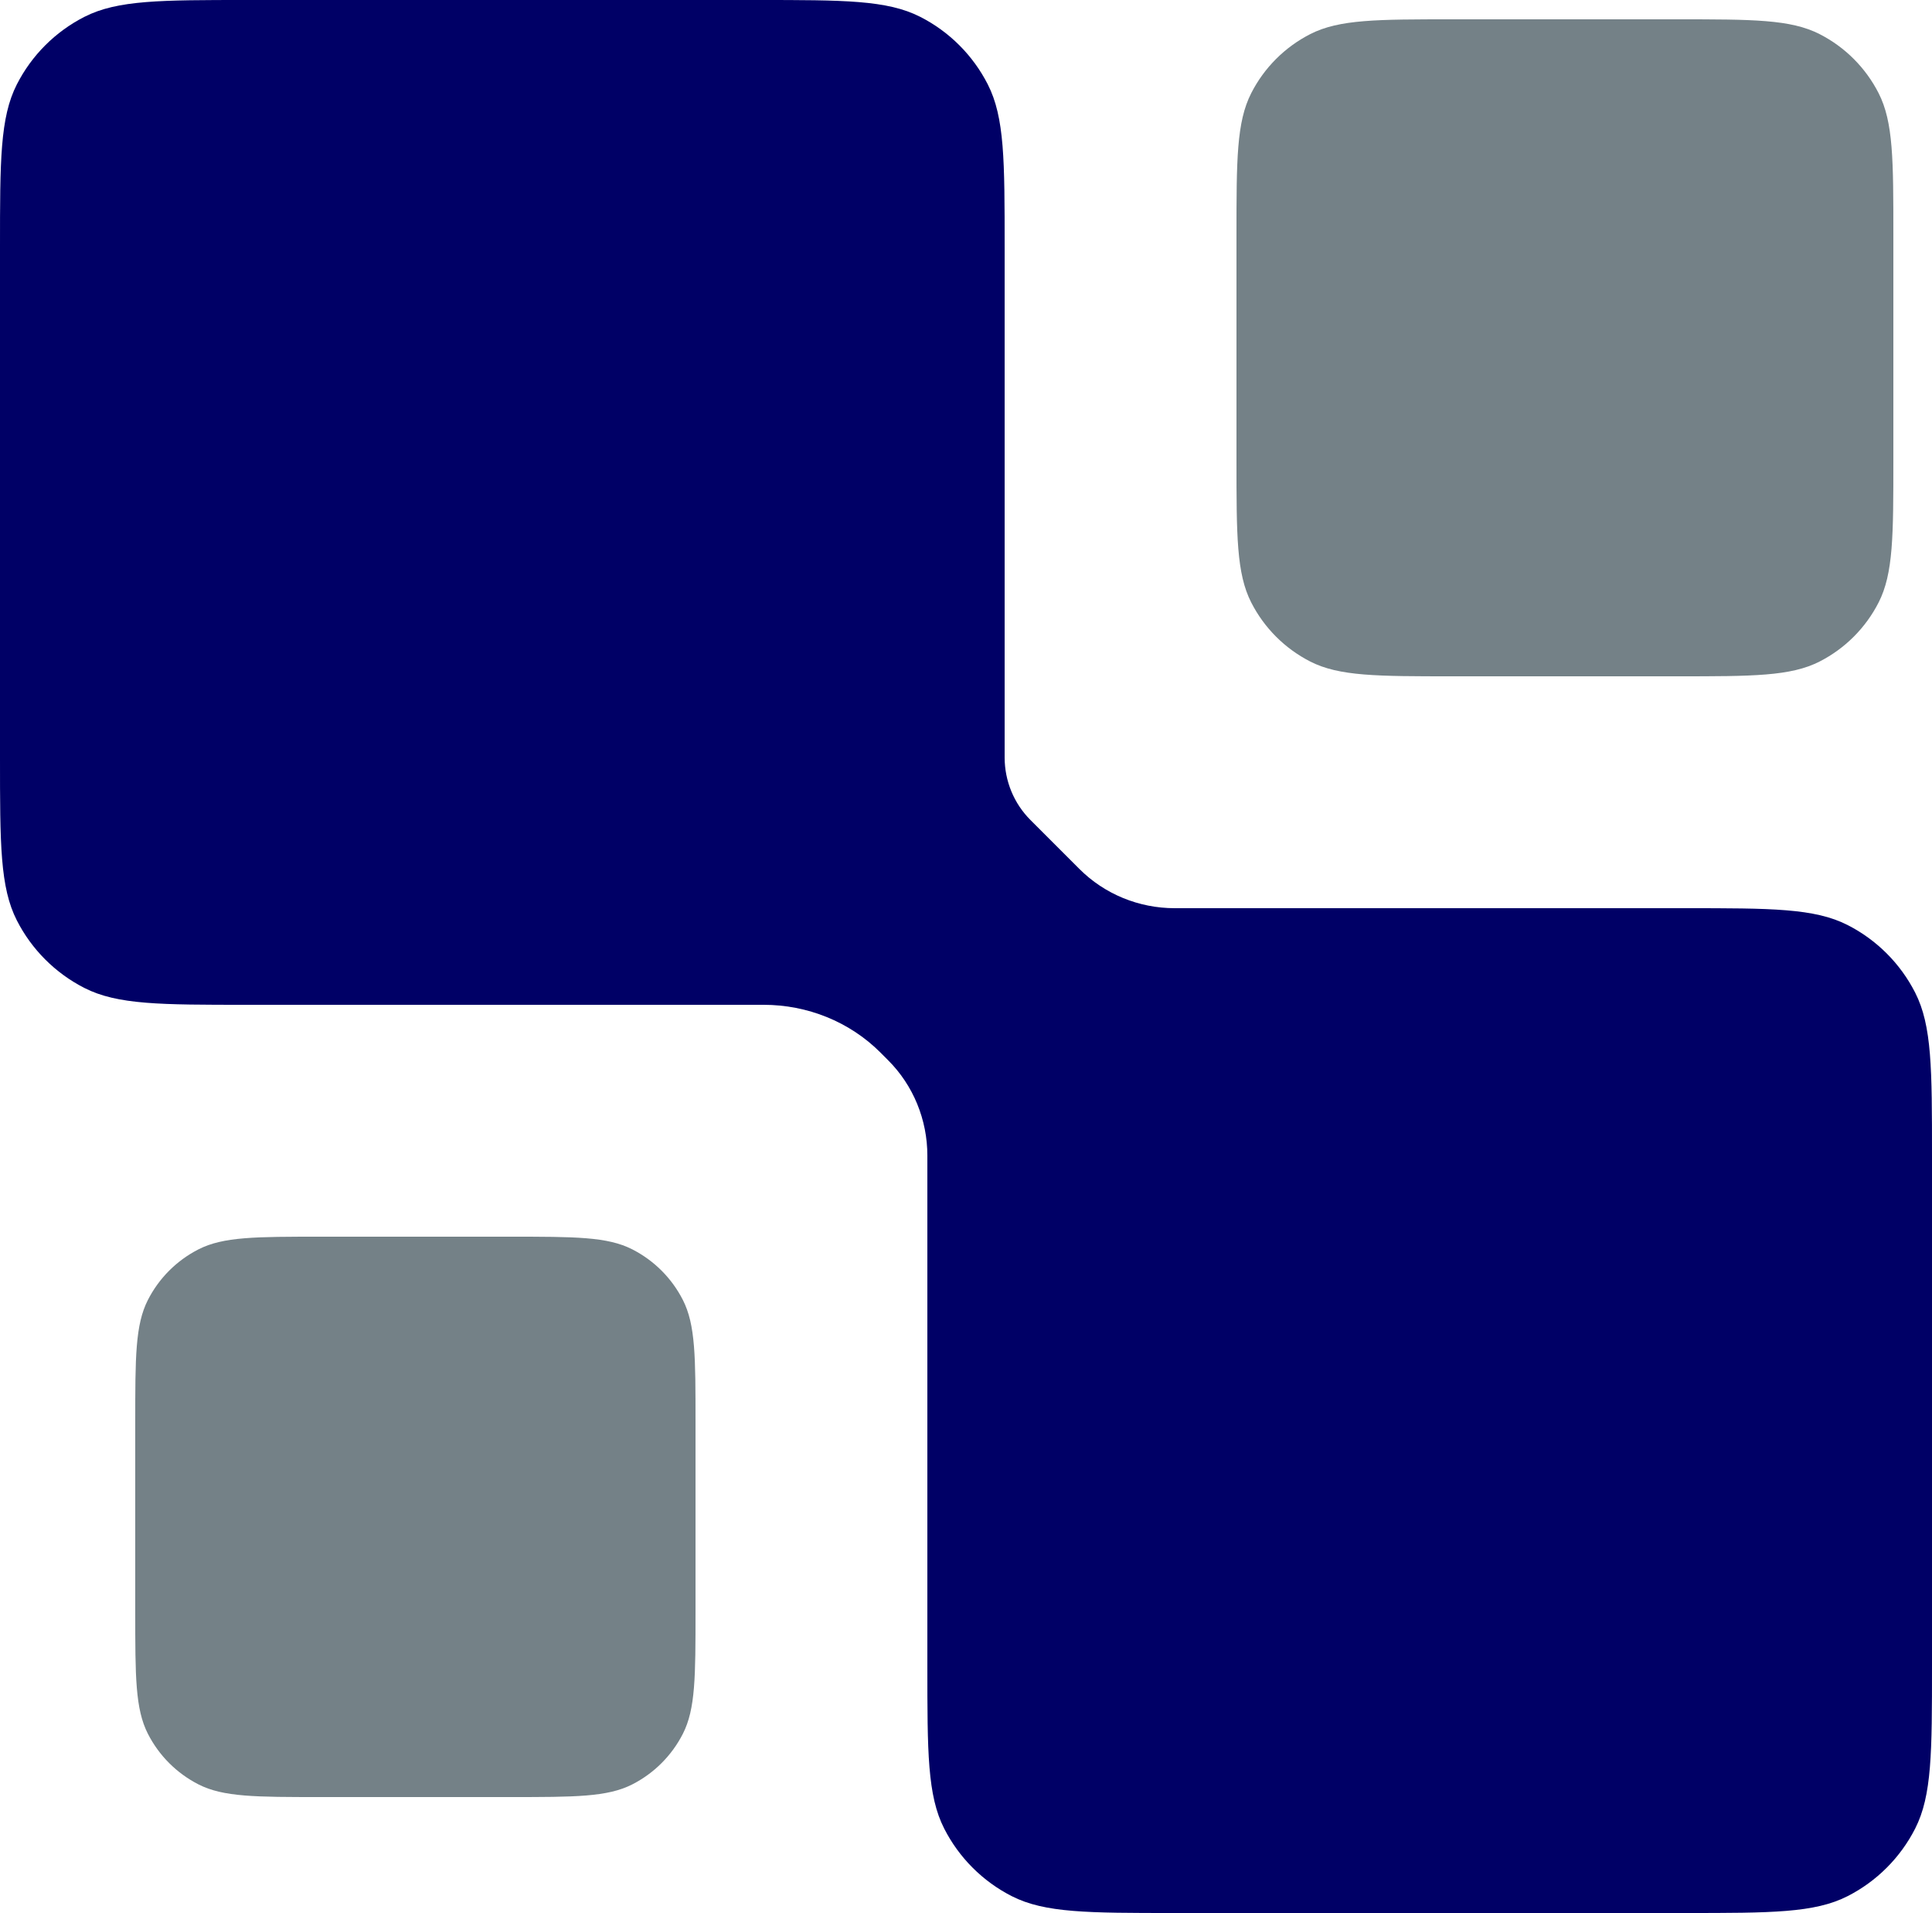 <svg width="100" height="99" viewBox="0 0 100 99" fill="none" xmlns="http://www.w3.org/2000/svg">
<path fill-rule="evenodd" clip-rule="evenodd" d="M0 12.8C0 8.32 0 6.079 0.872 4.368C1.639 2.863 2.863 1.639 4.368 0.872C6.079 0 8.32 0 12.8 0H39.2C43.68 0 45.921 0 47.632 0.872C49.137 1.639 50.361 2.863 51.128 4.368C52 6.079 52 8.32 52 12.8V39.2V39.2C52 40.414 52.48 41.581 53.339 42.439L55.87 44.97C57.175 46.276 58.954 47 60.8 47V47H87.2C91.68 47 93.921 47 95.632 47.872C97.137 48.639 98.361 49.863 99.128 51.368C100 53.079 100 55.32 100 59.8V86.2C100 90.68 100 92.921 99.128 94.632C98.361 96.137 97.137 97.361 95.632 98.128C93.921 99 91.68 99 87.2 99H60.8C56.32 99 54.079 99 52.368 98.128C50.863 97.361 49.639 96.137 48.872 94.632C48 92.921 48 90.68 48 86.2V59.8V59.8C48 57.954 47.276 56.175 45.97 54.87L45.569 54.468C43.972 52.871 41.785 52 39.527 52C39.419 52 39.31 52 39.2 52H12.8C8.32 52 6.079 52 4.368 51.128C2.863 50.361 1.639 49.137 0.872 47.632C0 45.921 0 43.68 0 39.2V12.8Z" fill="#000066"/>
<path fill-rule="evenodd" clip-rule="evenodd" d="M64.763 4.822C64 6.319 64 8.28 64 12.2V23.8C64 27.72 64 29.681 64.763 31.178C65.434 32.495 66.505 33.566 67.822 34.237C69.32 35 71.28 35 75.2 35H86.8C90.72 35 92.68 35 94.178 34.237C95.495 33.566 96.566 32.495 97.237 31.178C98 29.681 98 27.72 98 23.8V12.2C98 8.28 98 6.319 97.237 4.822C96.566 3.505 95.495 2.434 94.178 1.763C92.68 1 90.72 1 86.8 1H75.2C71.28 1 69.32 1 67.822 1.763C66.505 2.434 65.434 3.505 64.763 4.822ZM7.654 67.276C7 68.559 7 70.24 7 73.6V83.4C7 86.76 7 88.441 7.654 89.724C8.229 90.853 9.147 91.771 10.276 92.346C11.559 93 13.24 93 16.6 93H26.4C29.76 93 31.441 93 32.724 92.346C33.853 91.771 34.771 90.853 35.346 89.724C36 88.441 36 86.76 36 83.4V73.6C36 70.24 36 68.559 35.346 67.276C34.771 66.147 33.853 65.229 32.724 64.654C31.441 64 29.76 64 26.4 64H16.6C13.24 64 11.559 64 10.276 64.654C9.147 65.229 8.229 66.147 7.654 67.276Z" fill="#748187"/>
</svg>

